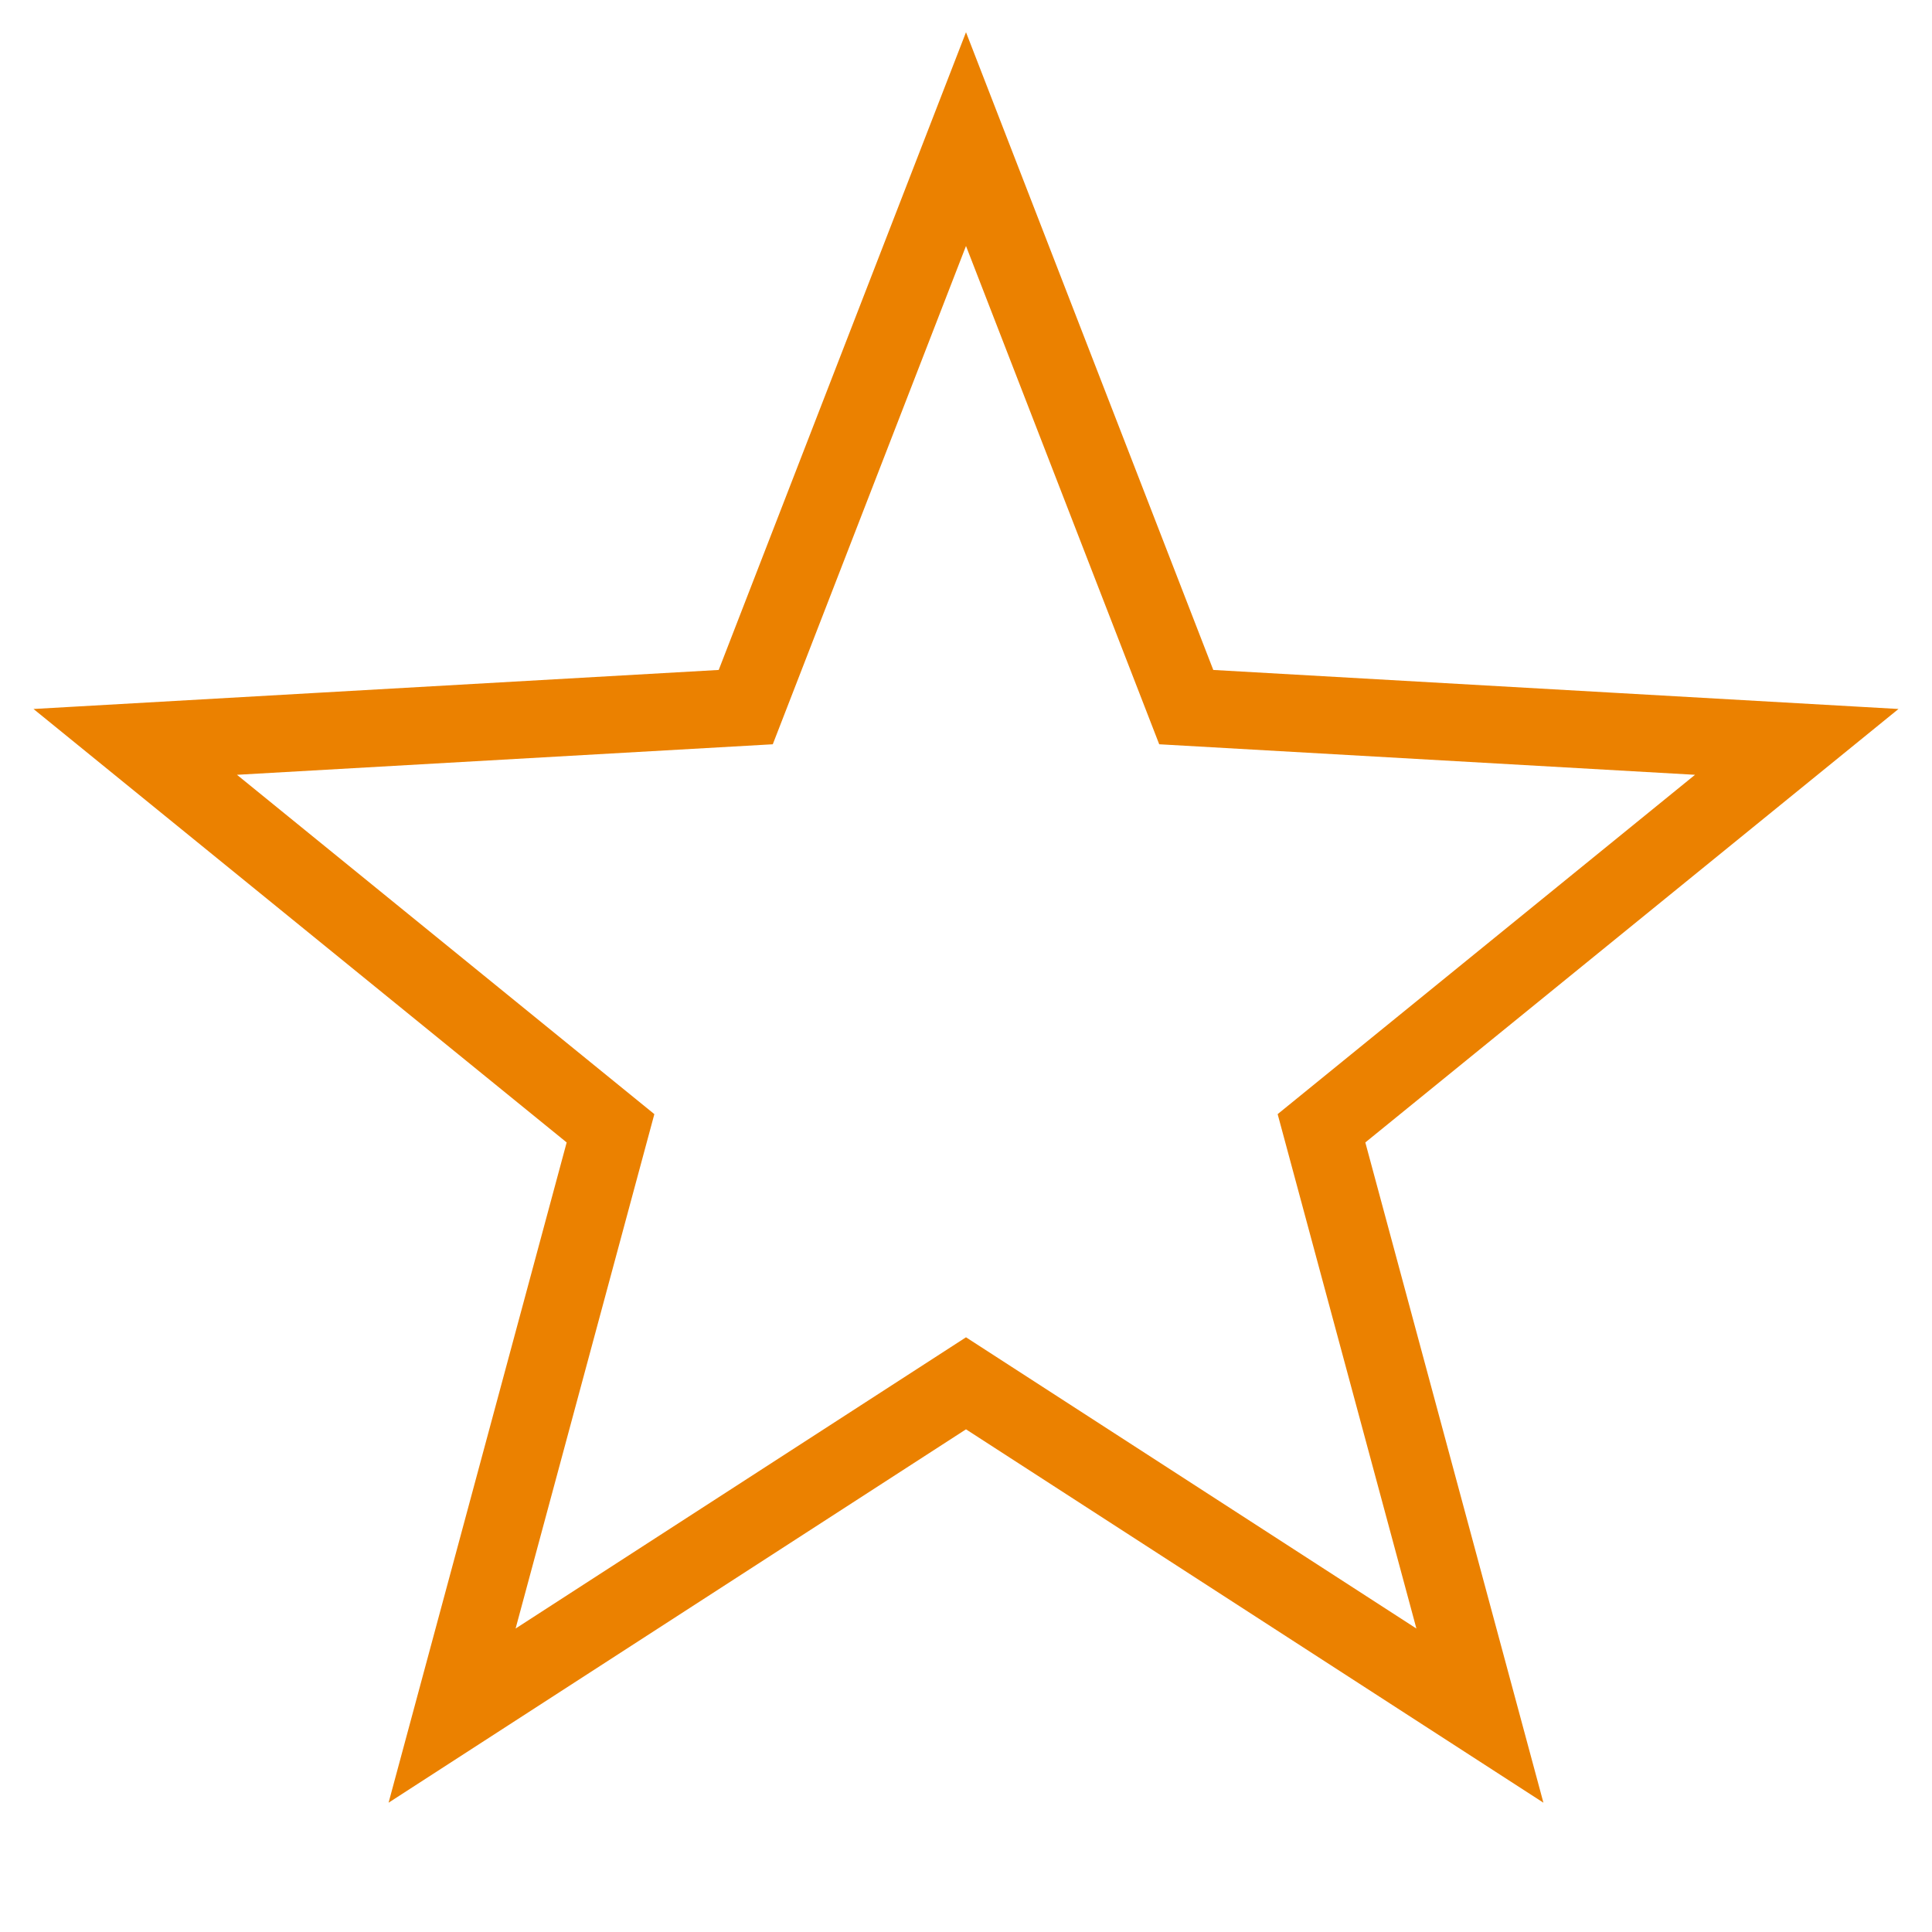 <?xml version="1.0" encoding="UTF-8"?>
<!-- Generator: Adobe Illustrator 28.2.0, SVG Export Plug-In . SVG Version: 6.00 Build 0)  -->
<svg xmlns="http://www.w3.org/2000/svg" xmlns:xlink="http://www.w3.org/1999/xlink" version="1.1" id="Layer_1" x="0px" y="0px" viewBox="0 0 100 100" style="enable-background:new 0 0 100 100;" xml:space="preserve">
<style type="text/css">
	.st0{fill:none;}
	.st1{fill:none;stroke:#EB8100;stroke-width:4;stroke-miterlimit:20;}
</style>
<rect class="st0" width="100" height="100"></rect>
<polygon class="st1" points="50,7.2 61.4,36.6 93,38.4 68.4,58.4 76.6,88.8 50,71.6 23.4,88.8 31.6,58.4 7,38.4 38.6,36.6 "></polygon>
</svg>
